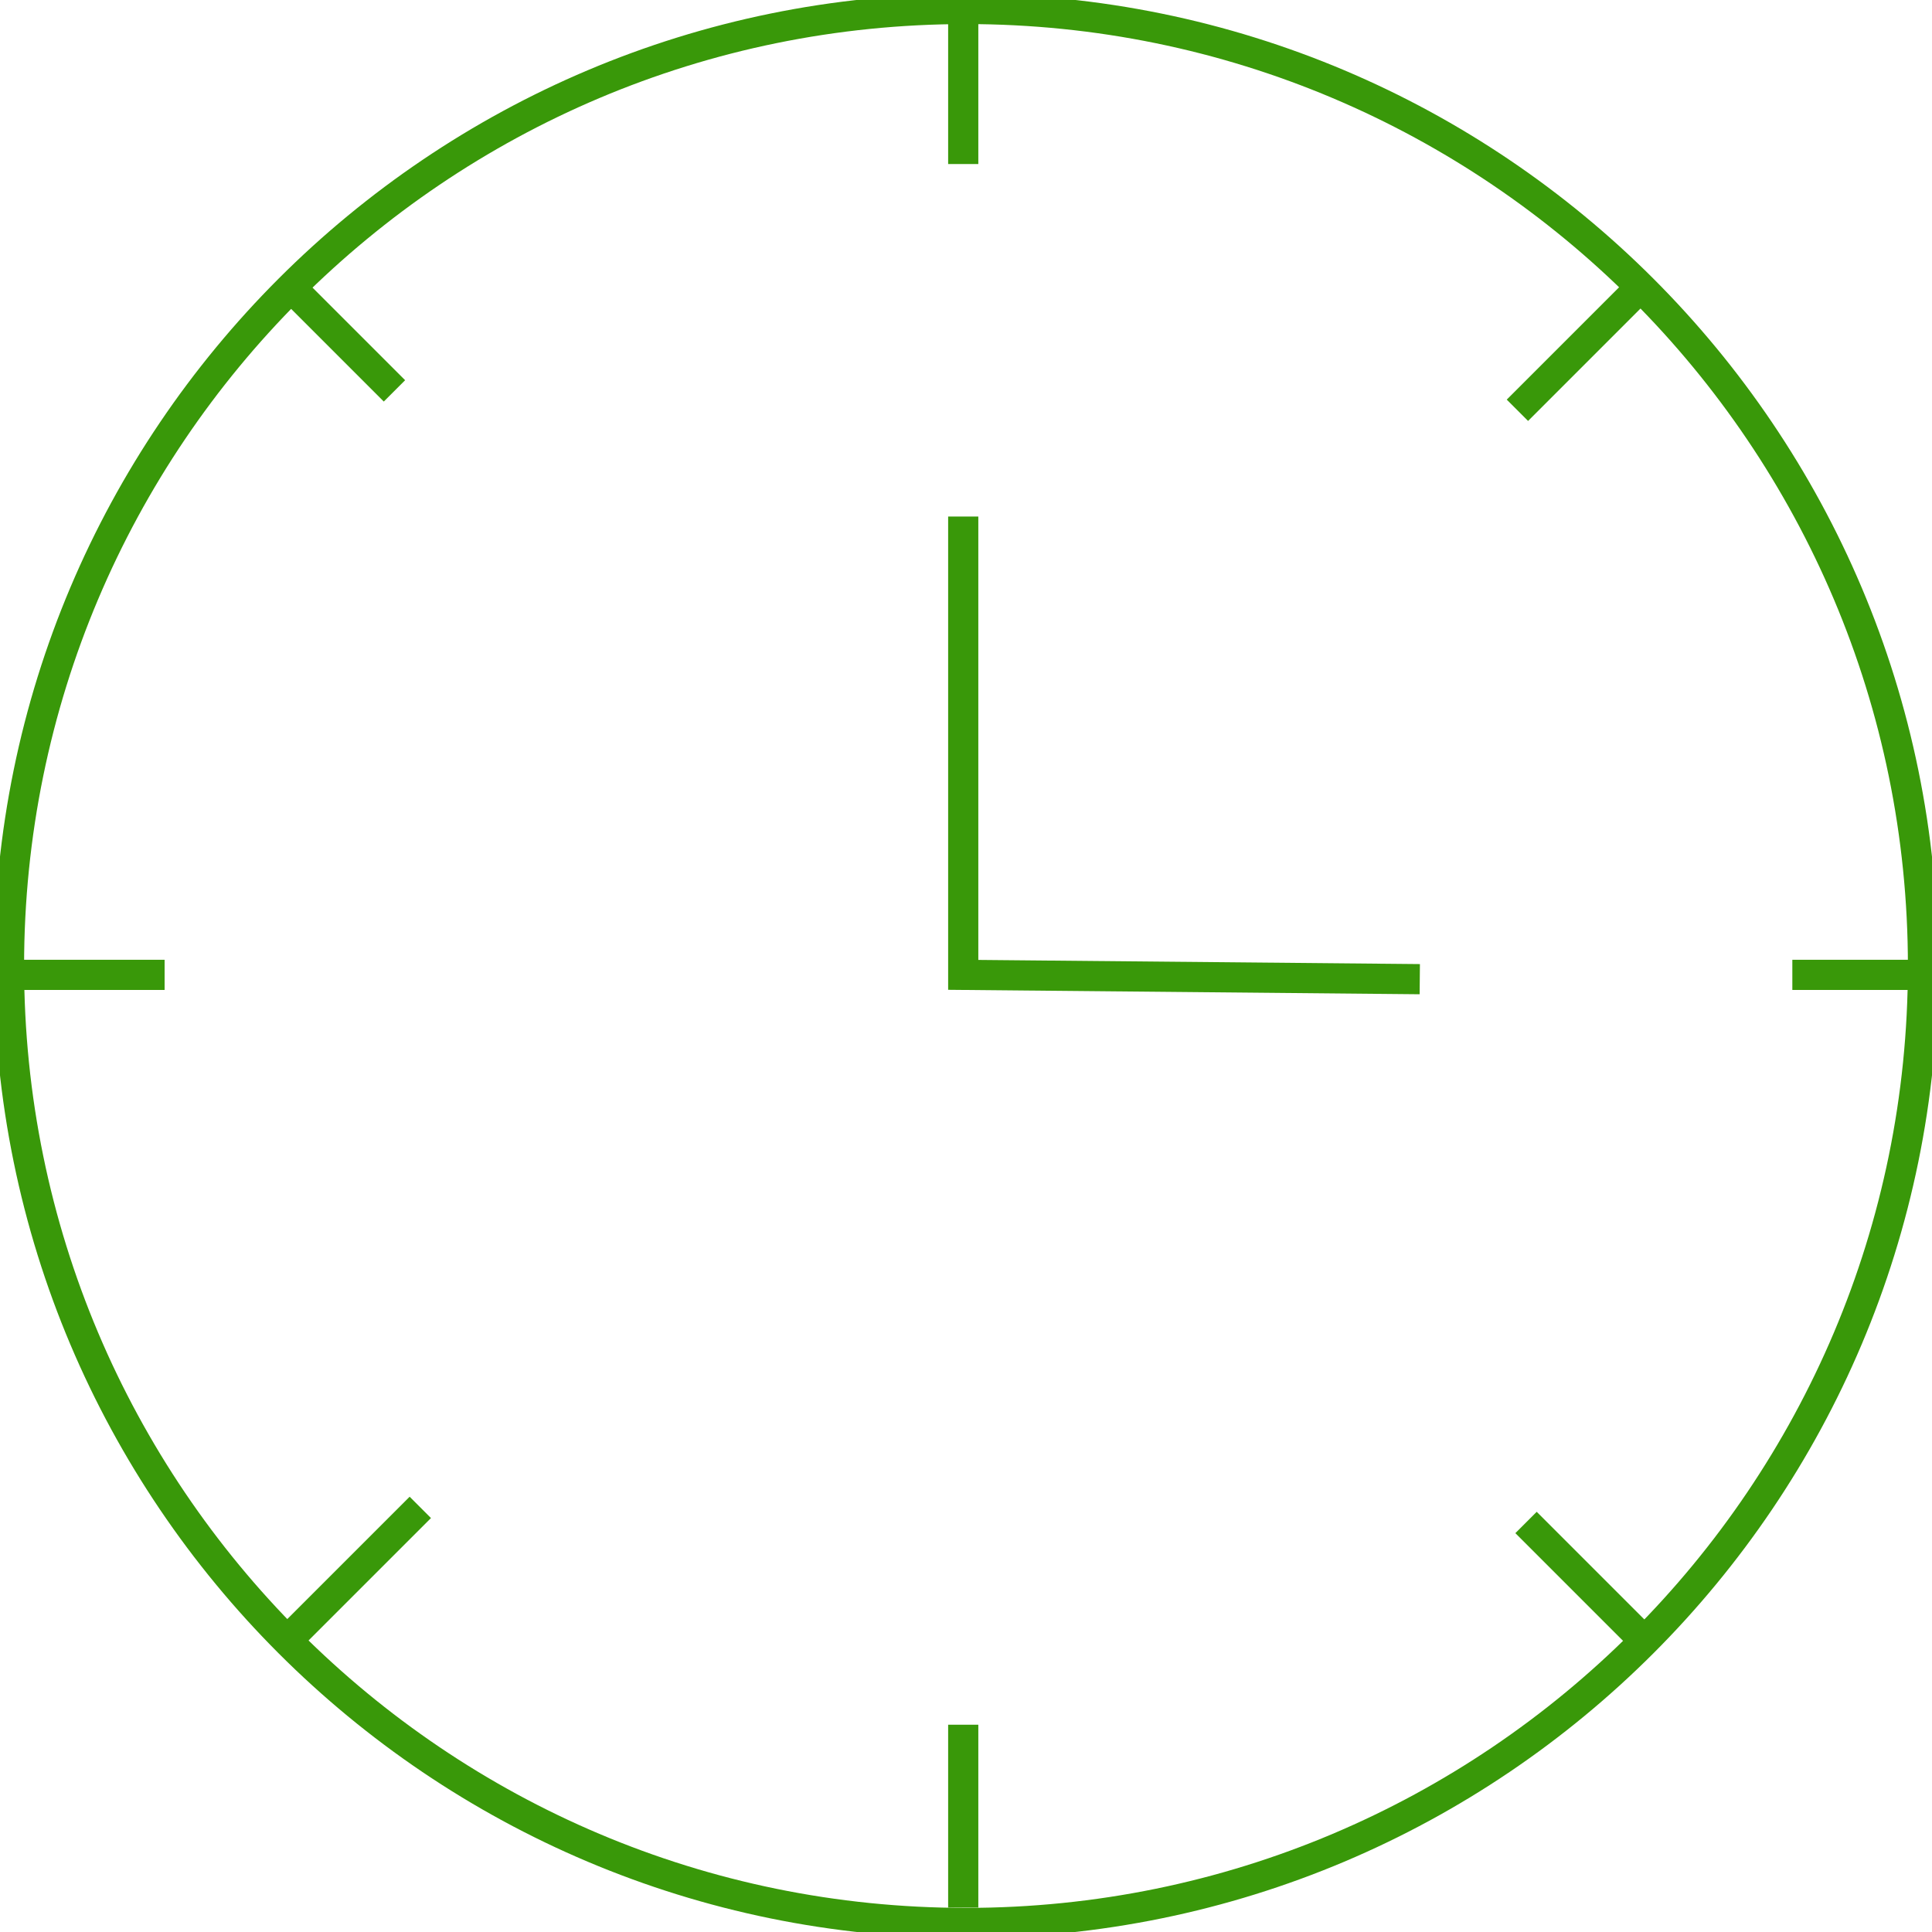 <?xml version="1.0" encoding="UTF-8" standalone="no"?>
<!-- Created with Inkscape (http://www.inkscape.org/) -->

<svg
   xmlns:dc="http://purl.org/dc/elements/1.1/"
   xmlns:cc="http://creativecommons.org/ns#"
   xmlns:rdf="http://www.w3.org/1999/02/22-rdf-syntax-ns#"
   xmlns:svg="http://www.w3.org/2000/svg"
   xmlns="http://www.w3.org/2000/svg"
   xmlns:sodipodi="http://sodipodi.sourceforge.net/DTD/sodipodi-0.dtd"
   xmlns:inkscape="http://www.inkscape.org/namespaces/inkscape"
   width="320.125"
   height="320.125"
   id="svg2"
   version="1.1"
   inkscape:version="0.48.5 r10040"
   sodipodi:docname="kruzh1.svg">
  <defs
     id="defs4" />
  <sodipodi:namedview
     id="base"
     pagecolor="#ffffff"
     bordercolor="#666666"
     borderopacity="1.0"
     inkscape:pageopacity="0.0"
     inkscape:pageshadow="2"
     inkscape:zoom="1.4"
     inkscape:cx="167.00896"
     inkscape:cy="221.85487"
     inkscape:document-units="px"
     inkscape:current-layer="layer1"
     showgrid="false"
     fit-margin-top="0"
     fit-margin-left="0"
     fit-margin-right="0"
     fit-margin-bottom="0"
     showguides="false"
     inkscape:guide-bbox="true"
     inkscape:window-width="1680"
     inkscape:window-height="988"
     inkscape:window-x="-8"
     inkscape:window-y="-8"
     inkscape:window-maximized="1">
    <sodipodi:guide
       orientation="1,0"
       position="159.604,180.817"
       id="guide3755" />
    <sodipodi:guide
       orientation="0,1"
       position="218.193,158.594"
       id="guide3757" />
    <sodipodi:guide
       orientation="-0.707,0.707"
       position="114.286,115"
       id="guide3769" />
    <sodipodi:guide
       orientation="0.707,0.707"
       position="-75.714,265"
       id="guide3771" />
  </sodipodi:namedview>
  <g
     inkscape:label="Layer 1"
     inkscape:groupmode="layer"
     id="layer1"
     transform="translate(-169.938,-390.875)">
    <path
       sodipodi:type="arc"
       style="fill:none;stroke:#399809;stroke-width:5;stroke-linecap:butt;stroke-linejoin:miter;stroke-miterlimit:4;stroke-opacity:1;stroke-dasharray:none"
       id="path2985"
       sodipodi:cx="330"
       sodipodi:cy="550.93359"
       sodipodi:rx="158.57143"
       sodipodi:ry="158.57143"
       d="m 488.571,550.934 c 0,87.577 -70.995,158.571 -158.571,158.571 -87.577,0 -158.571,-70.995 -158.571,-158.571 0,-87.577 70.995,-158.571 158.571,-158.571 87.577,0 158.571,70.995 158.571,158.571 z" />
    <path
       style="fill:none;stroke:#399809;stroke-width:5;stroke-linecap:butt;stroke-linejoin:miter;stroke-miterlimit:4;stroke-opacity:1;stroke-dasharray:none"
       d="m 159.604,85.588 0,75.943 75.648,0.714"
       id="path3759"
       inkscape:connector-curvature="0"
       transform="translate(169.938,390.875)"
       sodipodi:nodetypes="ccc" />
    <path
       style="fill:none;stroke:#399809;stroke-width:5;stroke-linecap:butt;stroke-linejoin:miter;stroke-opacity:1;stroke-miterlimit:4;stroke-dasharray:none"
       d="m 159.604,0.917 0,26.264"
       id="path3761"
       inkscape:connector-curvature="0"
       transform="translate(169.938,390.875)" />
    <path
       style="fill:none;stroke:#399809;stroke-width:5;stroke-linecap:butt;stroke-linejoin:miter;stroke-opacity:1;stroke-miterlimit:4;stroke-dasharray:none"
       d="m 320.218,161.531 -23.234,0"
       id="path3763"
       inkscape:connector-curvature="0"
       transform="translate(169.938,390.875)" />
    <path
       style="fill:none;stroke:#399809;stroke-width:5;stroke-linecap:butt;stroke-linejoin:miter;stroke-opacity:1;stroke-miterlimit:4;stroke-dasharray:none"
       d="m -1.01,161.531 28.284,0"
       id="path3765"
       inkscape:connector-curvature="0"
       transform="translate(169.938,390.875)" />
    <path
       style="fill:none;stroke:#399809;stroke-width:5;stroke-linecap:butt;stroke-linejoin:miter;stroke-opacity:1;stroke-miterlimit:4;stroke-dasharray:none"
       d="m 159.604,316.084 0,-30.305"
       id="path3767"
       inkscape:connector-curvature="0"
       transform="translate(169.938,390.875)" />
    <path
       style="fill:none;stroke:#399809;stroke-width:5;stroke-linecap:butt;stroke-linejoin:miter;stroke-opacity:1;stroke-miterlimit:4;stroke-dasharray:none"
       d="m 48.929,48.339 16.429,16.429 0,0"
       id="path3773"
       inkscape:connector-curvature="0"
       transform="translate(169.938,390.875)" />
    <path
       style="fill:none;stroke:#399809;stroke-width:5;stroke-linecap:butt;stroke-linejoin:miter;stroke-opacity:1;stroke-miterlimit:4;stroke-dasharray:none"
       d="M 271.071,270.482 252.857,252.268"
       id="path3775"
       inkscape:connector-curvature="0"
       transform="translate(169.938,390.875)" />
    <path
       style="fill:none;stroke:#399809;stroke-width:5;stroke-linecap:butt;stroke-linejoin:miter;stroke-opacity:1;stroke-miterlimit:4;stroke-dasharray:none"
       d="M 48.571,270.839 69.643,249.768"
       id="path3777"
       inkscape:connector-curvature="0"
       transform="translate(169.938,390.875)" />
    <path
       style="fill:none;stroke:#399809;stroke-width:5;stroke-linecap:butt;stroke-linejoin:miter;stroke-opacity:1;stroke-miterlimit:4;stroke-dasharray:none"
       d="M 271.071,48.339 251.429,67.982"
       id="path3779"
       inkscape:connector-curvature="0"
       transform="translate(169.938,390.875)" />
  </g>
</svg>
